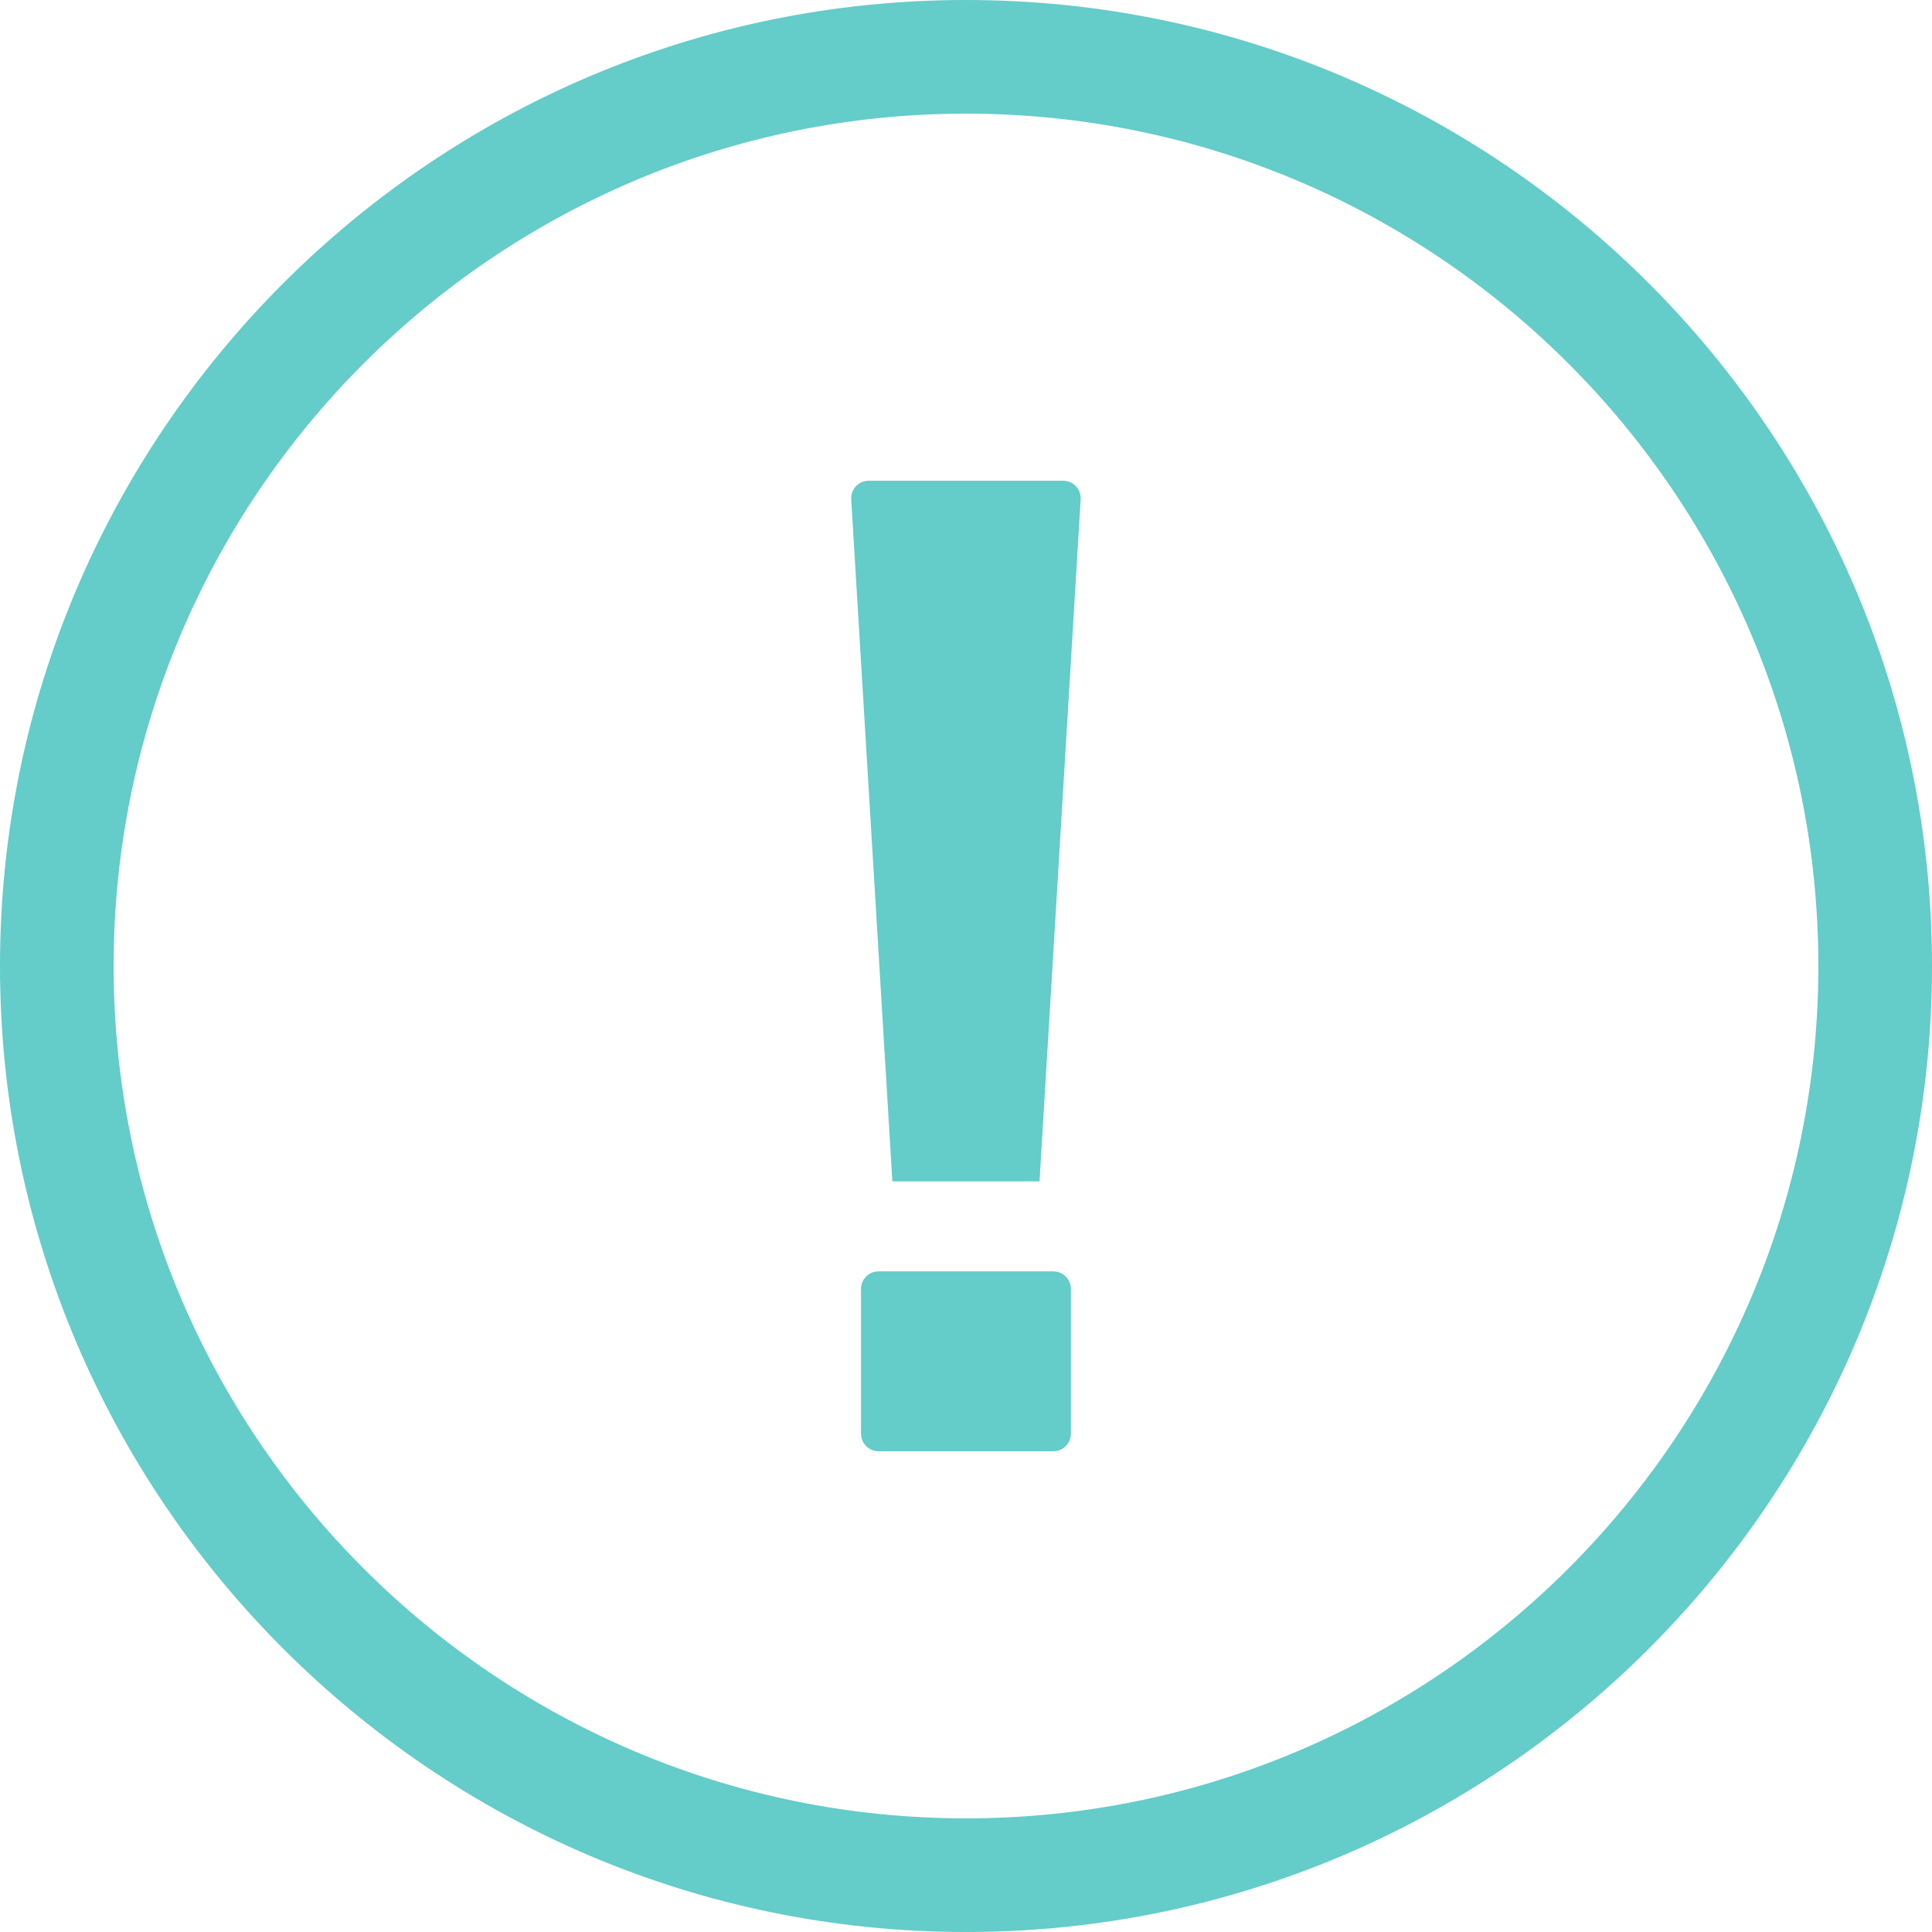 <?xml version="1.0" encoding="UTF-8"?>
<svg width="17px" height="17px" viewBox="0 0 17 17" version="1.1" xmlns="http://www.w3.org/2000/svg" xmlns:xlink="http://www.w3.org/1999/xlink">
    <title>Icon_Disclaimer</title>
    <g id="Desktop" stroke="none" stroke-width="1" fill="none" fill-rule="evenodd">
        <g id="7.2-Toolkit-Page-Desktop---Fixed-Dropdown-Menu" transform="translate(-572, -615)" fill="#64CCC9">
            <g id="Related-Ressources/Bloc-2" transform="translate(540, 574)">
                <g id="Group-5" transform="translate(32, 41)">
                    <path d="M8.5,1 C4.364,1 1,4.364 1,8.5 C1,12.636 4.364,16 8.5,16 C12.636,16 16,12.636 16,8.5 C16,4.364 12.636,1 8.5,1 M8.5,17 C3.813,17 0,13.187 0,8.5 C0,3.813 3.813,0 8.5,0 C13.187,0 17,3.813 17,8.5 C17,13.187 13.187,17 8.5,17" id="Fill-1"></path>
                    <path d="M7.576,12.615 L7.576,11.341 C7.576,11.256 7.645,11.187 7.731,11.187 L9.268,11.187 C9.353,11.187 9.423,11.256 9.423,11.341 L9.423,12.615 C9.423,12.7 9.353,12.77 9.268,12.77 L7.731,12.77 C7.645,12.77 7.576,12.7 7.576,12.615 L7.576,12.615 Z M7.852,10.395 L7.49,4.394 C7.484,4.305 7.555,4.23 7.644,4.23 L9.355,4.23 C9.444,4.23 9.514,4.305 9.509,4.394 L9.147,10.395 L7.852,10.395 Z" id="Fill-3"></path>
                </g>
            </g>
        </g>
    </g>
</svg>